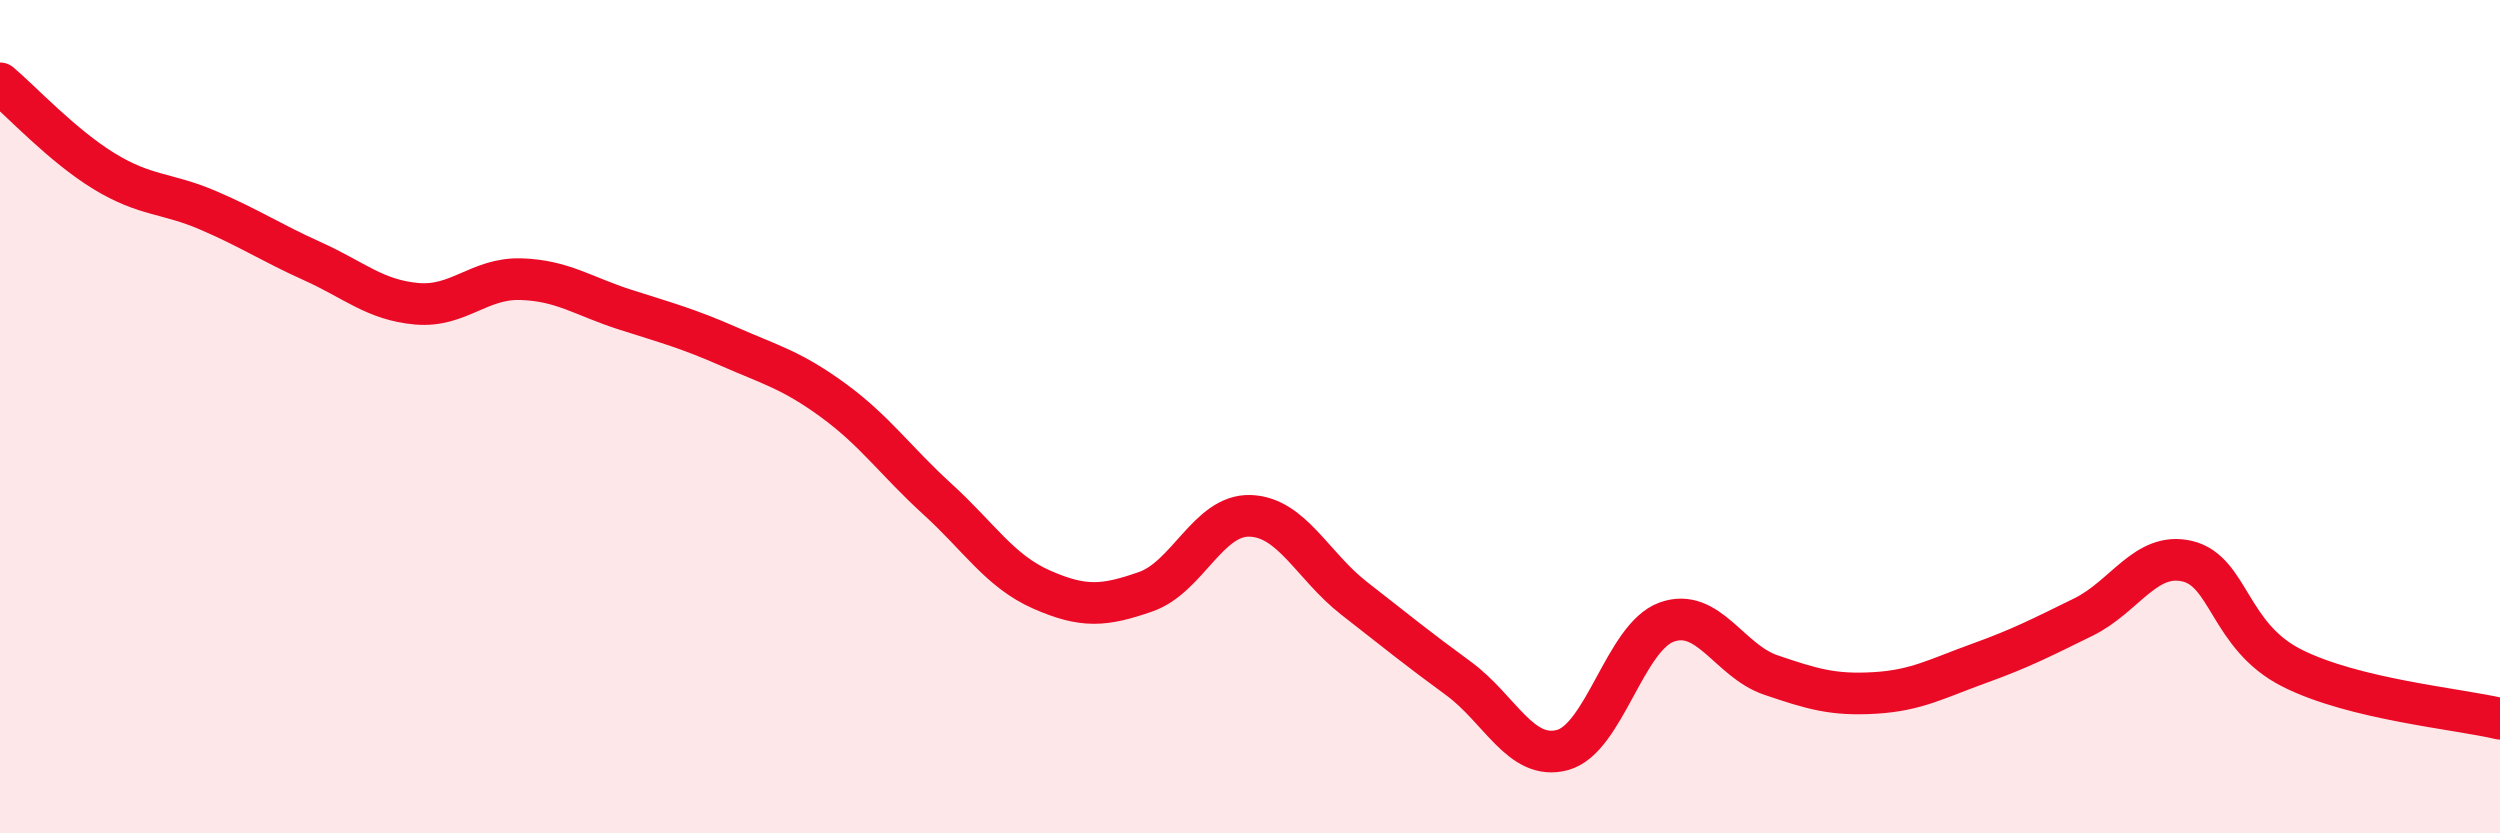 
    <svg width="60" height="20" viewBox="0 0 60 20" xmlns="http://www.w3.org/2000/svg">
      <path
        d="M 0,2 C 0.5,2.42 1.5,3.5 2.5,4.11 C 3.5,4.72 4,4.62 5,5.05 C 6,5.48 6.5,5.82 7.5,6.27 C 8.5,6.72 9,7.2 10,7.29 C 11,7.38 11.5,6.67 12.5,6.7 C 13.5,6.73 14,7.11 15,7.43 C 16,7.75 16.5,7.88 17.5,8.32 C 18.5,8.76 19,8.88 20,9.61 C 21,10.34 21.5,11.07 22.5,11.98 C 23.5,12.89 24,13.71 25,14.15 C 26,14.59 26.5,14.55 27.5,14.2 C 28.5,13.85 29,12.35 30,12.38 C 31,12.41 31.5,13.58 32.5,14.36 C 33.5,15.14 34,15.55 35,16.28 C 36,17.01 36.5,18.27 37.5,18 C 38.5,17.73 39,15.29 40,14.93 C 41,14.57 41.5,15.86 42.5,16.2 C 43.5,16.54 44,16.69 45,16.63 C 46,16.57 46.5,16.28 47.5,15.92 C 48.5,15.56 49,15.3 50,14.81 C 51,14.32 51.5,13.23 52.5,13.47 C 53.5,13.71 53.5,15.27 55,16.03 C 56.5,16.79 59,17.01 60,17.25L60 20L0 20Z"
        fill="#EB0A25"
        opacity="0.1"
        stroke-linecap="round"
        stroke-linejoin="round"
      />
      <path
        d="M 0,2 C 0.5,2.42 1.5,3.5 2.5,4.11 C 3.5,4.72 4,4.62 5,5.05 C 6,5.48 6.5,5.82 7.5,6.27 C 8.5,6.72 9,7.2 10,7.29 C 11,7.38 11.5,6.67 12.5,6.7 C 13.5,6.73 14,7.11 15,7.43 C 16,7.75 16.5,7.88 17.5,8.32 C 18.5,8.76 19,8.88 20,9.61 C 21,10.34 21.5,11.07 22.5,11.98 C 23.5,12.89 24,13.71 25,14.15 C 26,14.59 26.5,14.55 27.5,14.2 C 28.5,13.85 29,12.35 30,12.38 C 31,12.41 31.5,13.58 32.5,14.36 C 33.5,15.14 34,15.55 35,16.28 C 36,17.01 36.5,18.27 37.5,18 C 38.5,17.73 39,15.29 40,14.93 C 41,14.57 41.5,15.86 42.5,16.2 C 43.5,16.54 44,16.69 45,16.63 C 46,16.57 46.5,16.28 47.5,15.92 C 48.5,15.56 49,15.3 50,14.81 C 51,14.32 51.5,13.23 52.5,13.47 C 53.5,13.71 53.5,15.27 55,16.03 C 56.5,16.79 59,17.01 60,17.25"
        stroke="#EB0A25"
        stroke-width="1"
        fill="none"
        stroke-linecap="round"
        stroke-linejoin="round"
      />
    </svg>
  